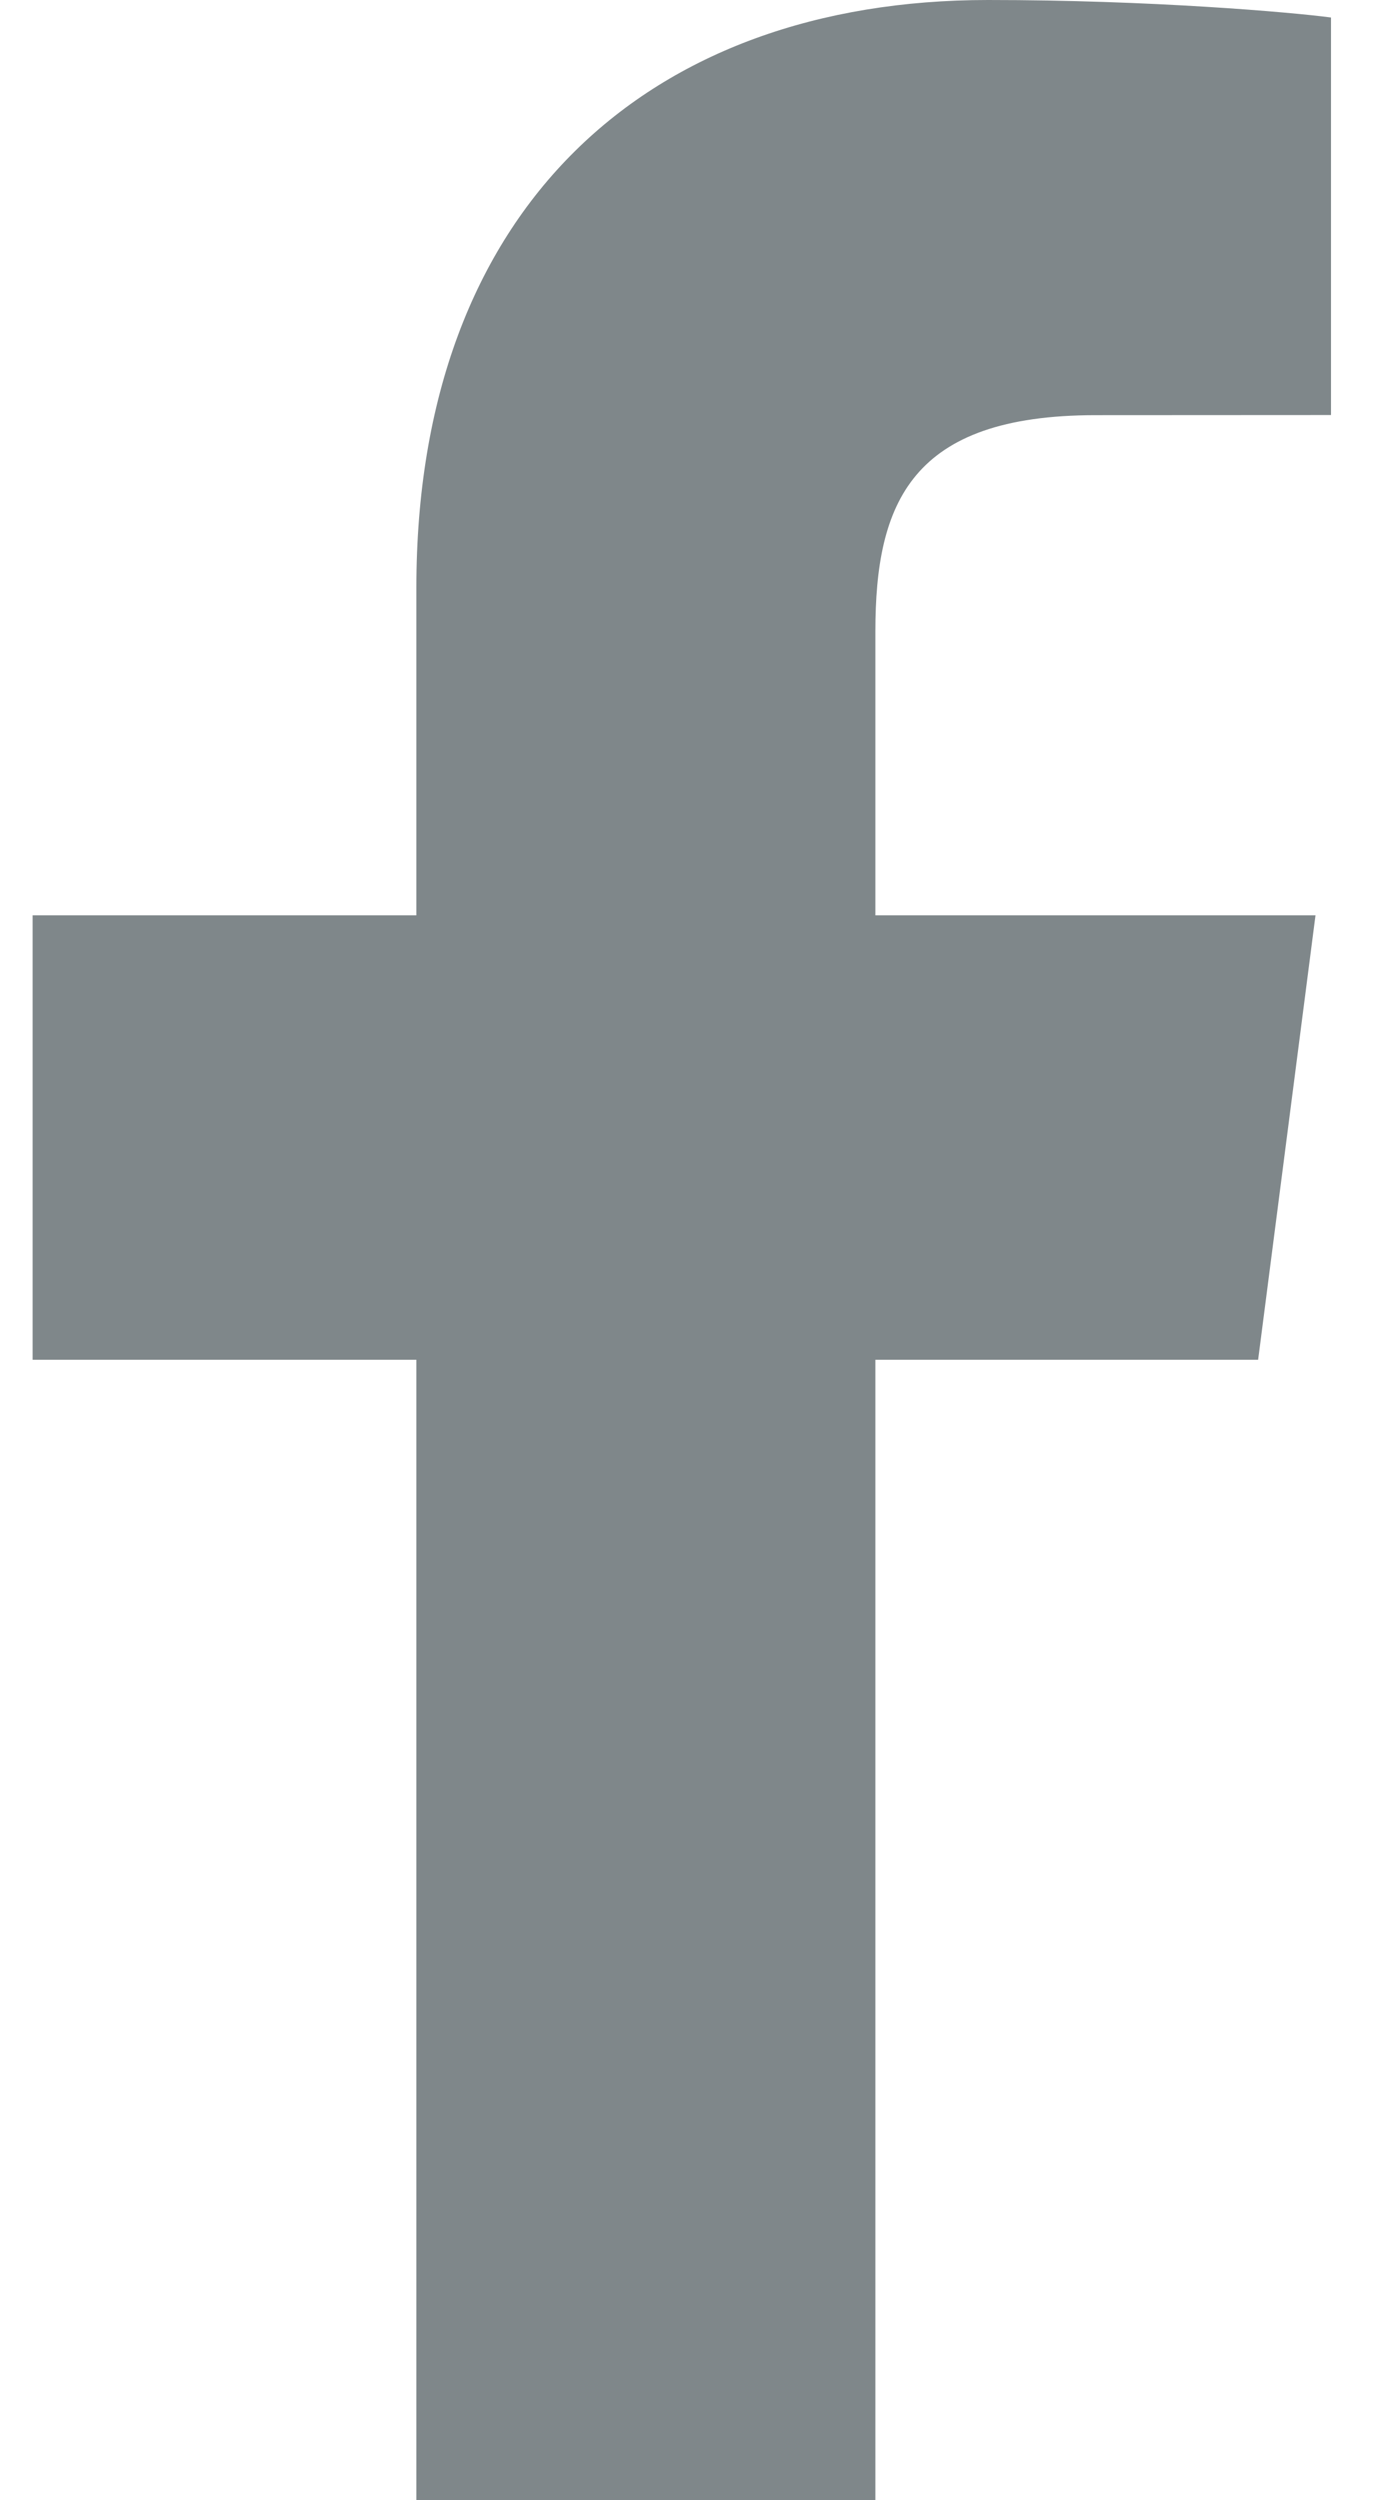 <svg xmlns="http://www.w3.org/2000/svg" viewBox="0 0 11 20" height="20">
	<path fill="#7f878a" d="M3.331,20 L3.331,10.877 L0.261,10.877 L0.261,7.322 L3.331,7.322 L3.331,4.7 C3.331,1.657 5.19,0 7.904,0 C9.205,0 10.322,0.097 10.648,0.14 L10.648,3.32 L8.765,3.321 C7.289,3.321 7.003,4.022 7.003,5.052 L7.003,7.322 L10.524,7.322 L10.065,10.877 L7.003,10.877 L7.003,20 L3.331,20 Z"></path>
</svg>
